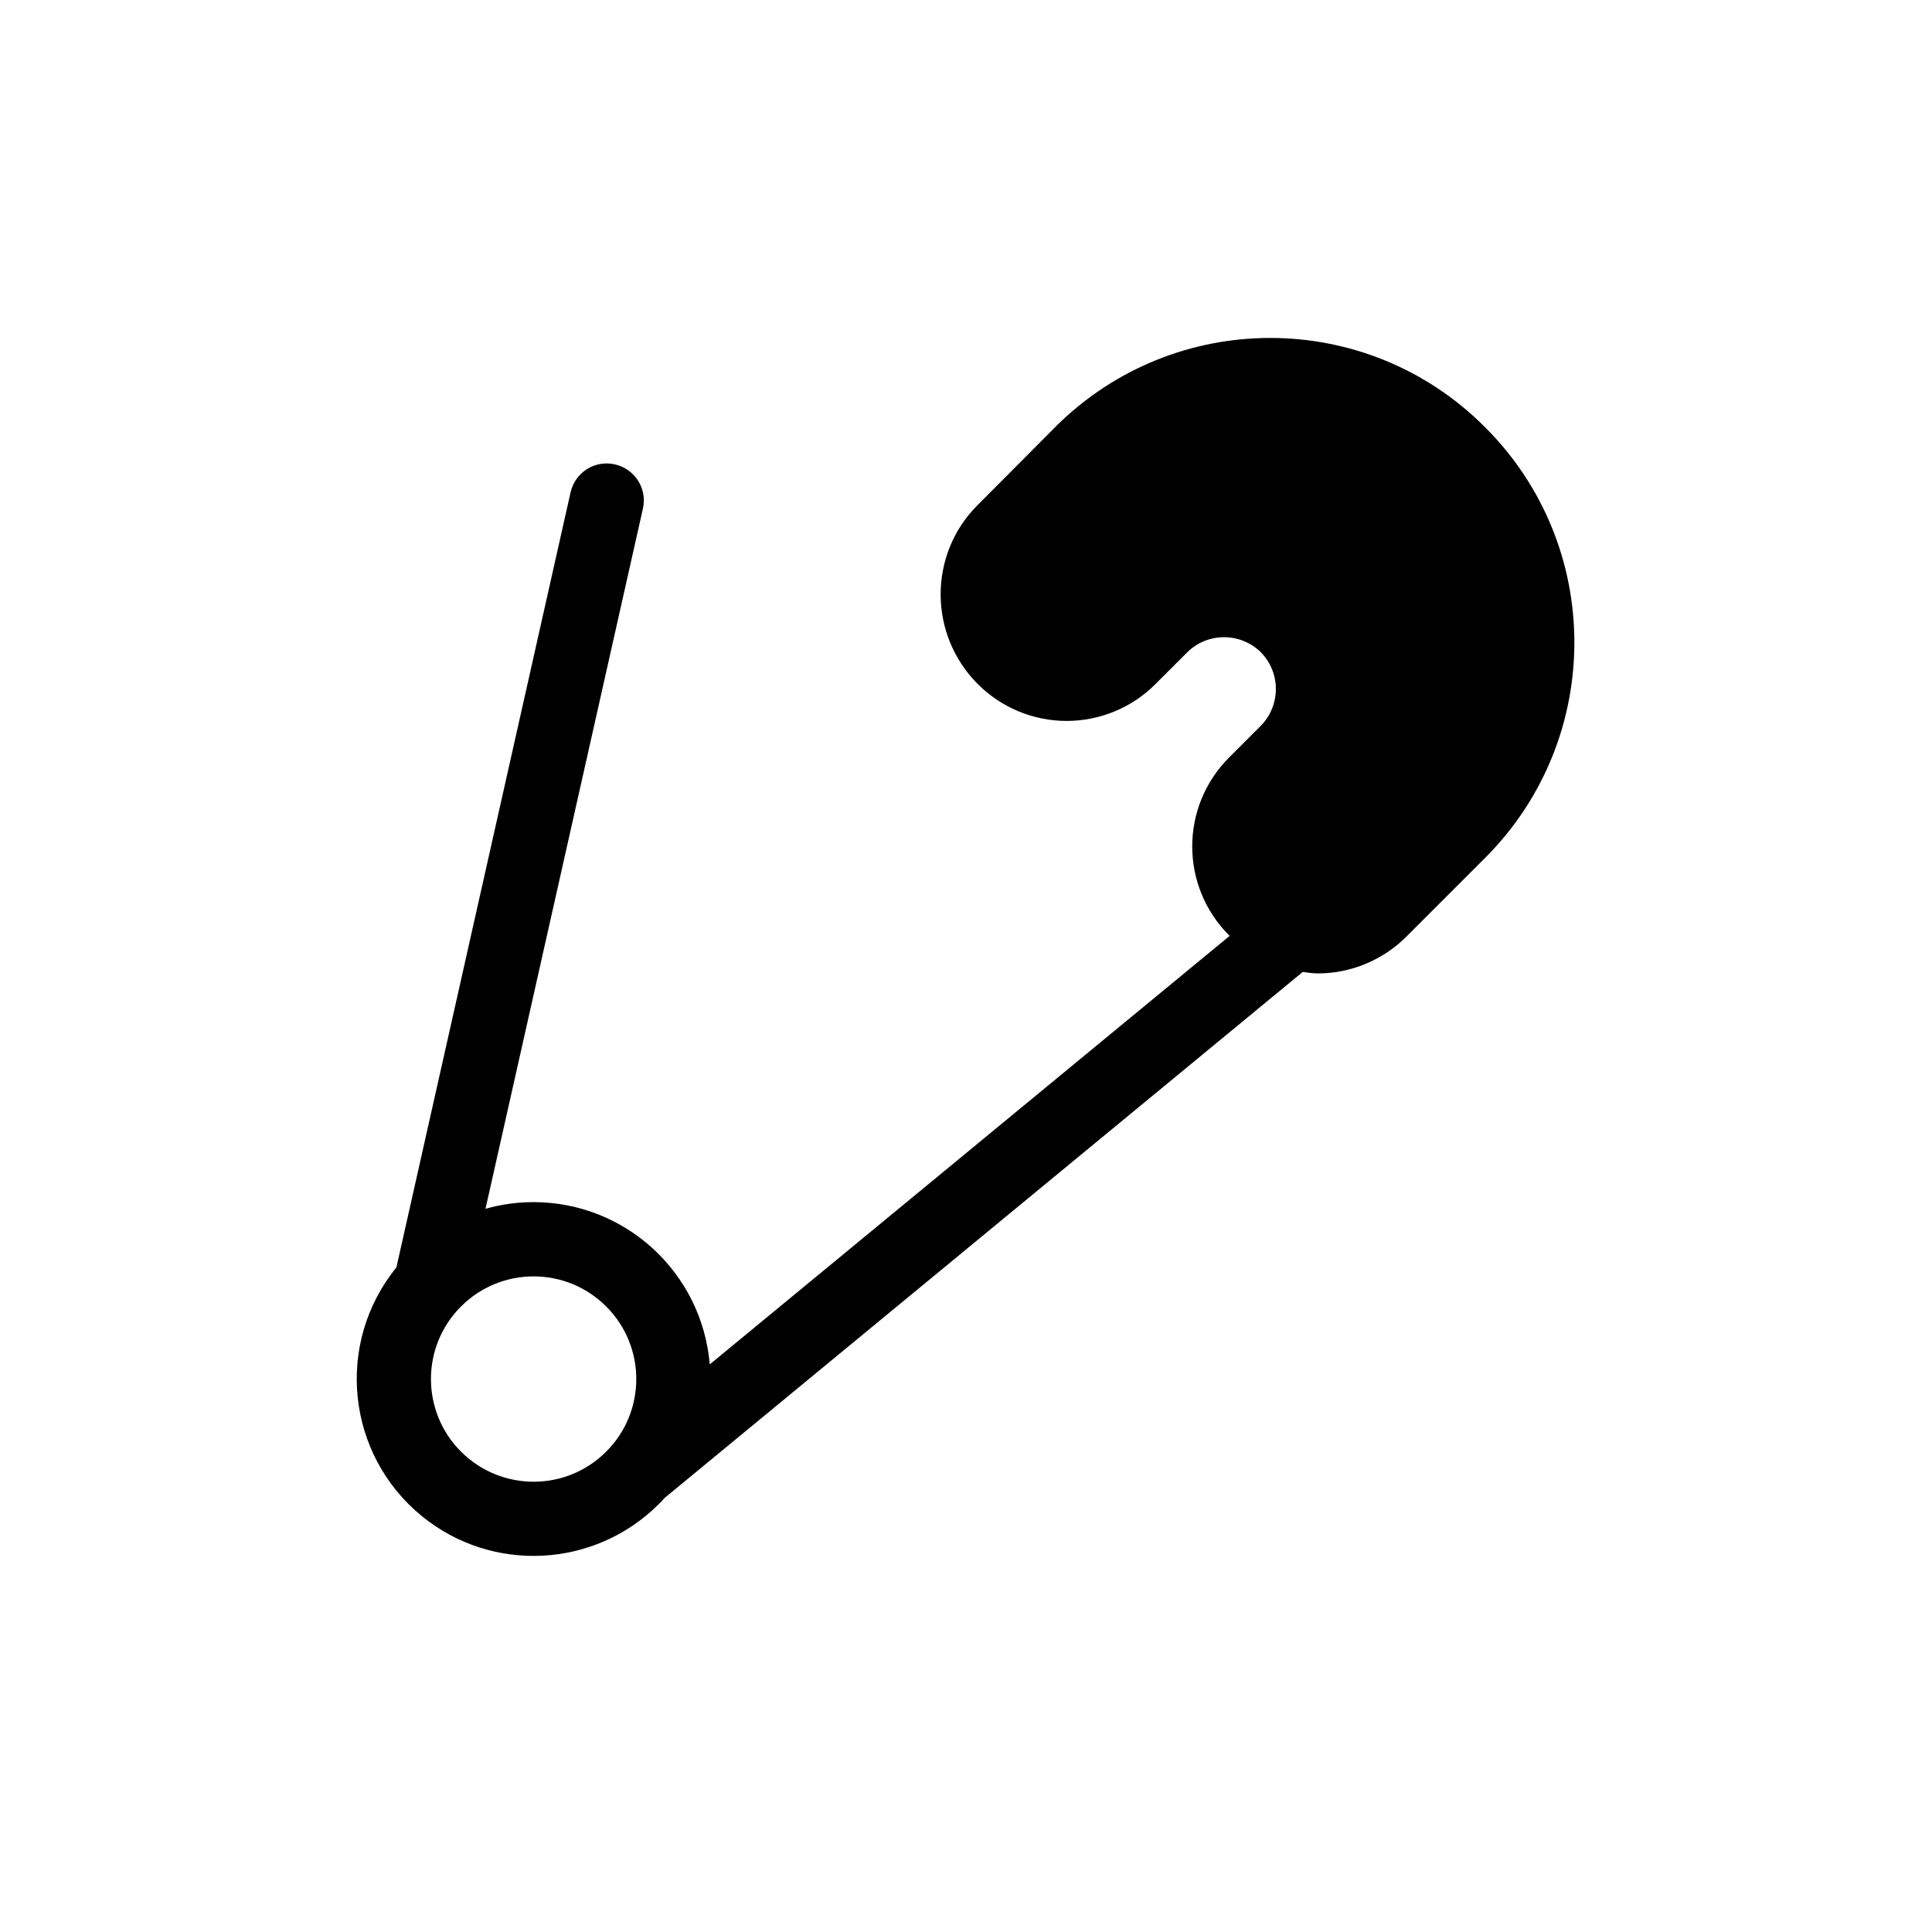 <?xml version="1.0" encoding="UTF-8"?>
<!-- The Best Svg Icon site in the world: iconSvg.co, Visit us! https://iconsvg.co -->
<svg fill="#000000" width="800px" height="800px" version="1.1" viewBox="144 144 512 512" xmlns="http://www.w3.org/2000/svg">
 <path d="m423.81 257.02-20.762 20.859c-13.086 13.086-12.988 34.34 0.098 47.43 6.199 6.199 14.66 9.742 23.52 9.742 8.855 0 17.418-3.543 23.617-9.84l8.363-8.363c5.41-5.312 14.07-5.312 19.484 0 5.312 5.41 5.312 14.07 0 19.484l-8.363 8.363c-13.086 13.086-13.086 34.145 0 47.23l0.098 0.098-137.77 113.55c-2.066-24.305-22.336-43-46.738-43-4.231 0-8.562 0.59-12.695 1.77l41.723-185.58c1.18-5.312-2.164-10.527-7.477-11.711-5.312-1.18-10.527 2.164-11.711 7.477l-46.148 205.36c-16.336 20.074-13.285 49.594 6.789 65.93 18.598 15.152 45.656 13.777 62.68-3.148 0.492-0.492 1.082-1.082 1.574-1.672l169.15-139.43c1.379 0.195 2.656 0.395 4.035 0.395 8.855 0 17.418-3.641 23.617-9.938l20.859-20.859c31.391-31.586 31.293-82.656-0.297-114.05-31.387-31.395-82.16-31.395-113.65-0.102zm-119.16 271.68c-10.629 10.629-27.848 10.629-38.473 0-10.629-10.629-10.629-27.848 0-38.473 10.629-10.629 27.848-10.629 38.473 0 10.629 10.625 10.629 27.844 0 38.473z"/>
</svg>